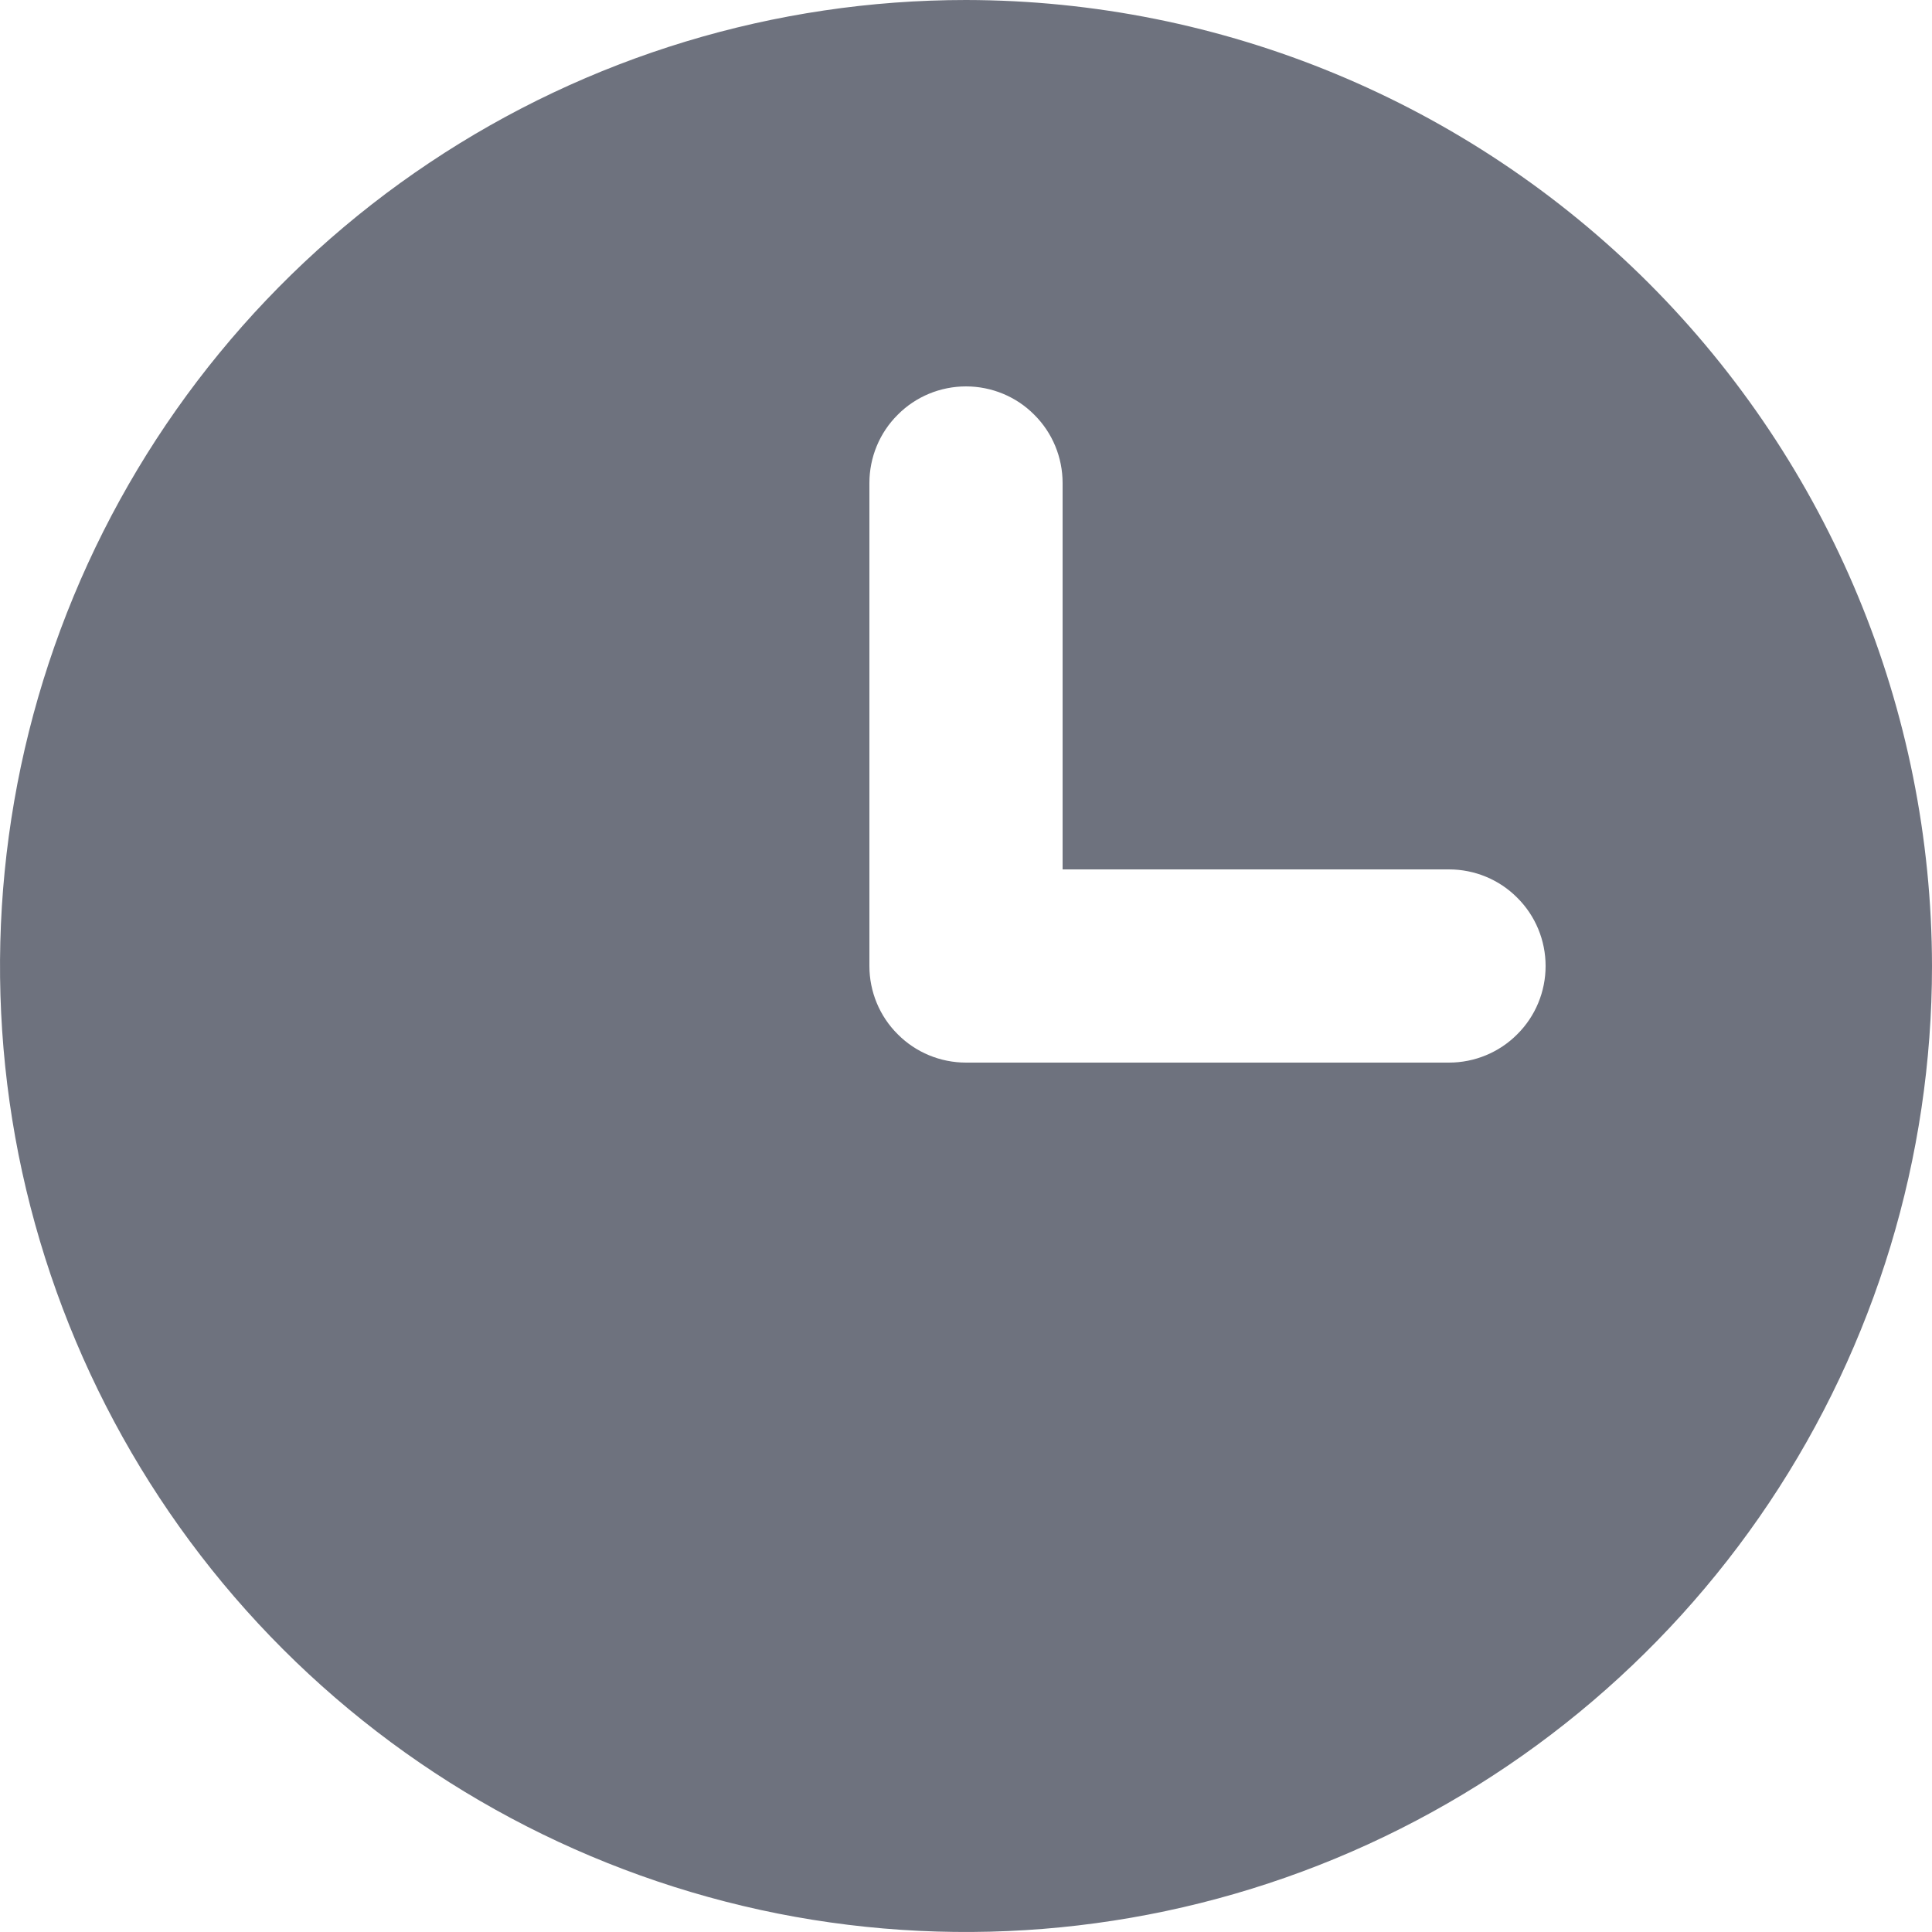 <svg width="12" height="12" viewBox="0 0 12 12" fill="none" xmlns="http://www.w3.org/2000/svg">
<g id="stopwatch 1" clip-path="url(#clip0_5330_6526)">
<g id="Group">
<path id="Vector" d="M6 0C4.813 0 3.653 0.352 2.667 1.011C1.68 1.67 0.911 2.608 0.457 3.704C0.003 4.8 -0.116 6.007 0.115 7.171C0.347 8.334 0.918 9.404 1.757 10.243C2.596 11.082 3.666 11.653 4.829 11.885C5.993 12.116 7.2 11.997 8.296 11.543C9.392 11.089 10.329 10.32 10.989 9.333C11.648 8.347 12 7.187 12 6C11.998 4.409 11.365 2.884 10.241 1.759C9.116 0.635 7.591 0.002 6 0ZM9 6.6H6C5.841 6.6 5.688 6.537 5.576 6.424C5.463 6.312 5.4 6.159 5.4 6V3C5.4 2.841 5.463 2.688 5.576 2.576C5.688 2.463 5.841 2.4 6 2.4C6.159 2.4 6.312 2.463 6.424 2.576C6.537 2.688 6.6 2.841 6.6 3V5.4H9C9.159 5.4 9.312 5.463 9.424 5.576C9.537 5.688 9.6 5.841 9.6 6C9.6 6.159 9.537 6.312 9.424 6.424C9.312 6.537 9.159 6.6 9 6.6Z" fill="#6E727E"/>
</g>
</g>
<defs>
<clipPath id="clip0_5330_6526">
<rect width="12" height="12" fill="white"/>
</clipPath>
</defs>
</svg>
